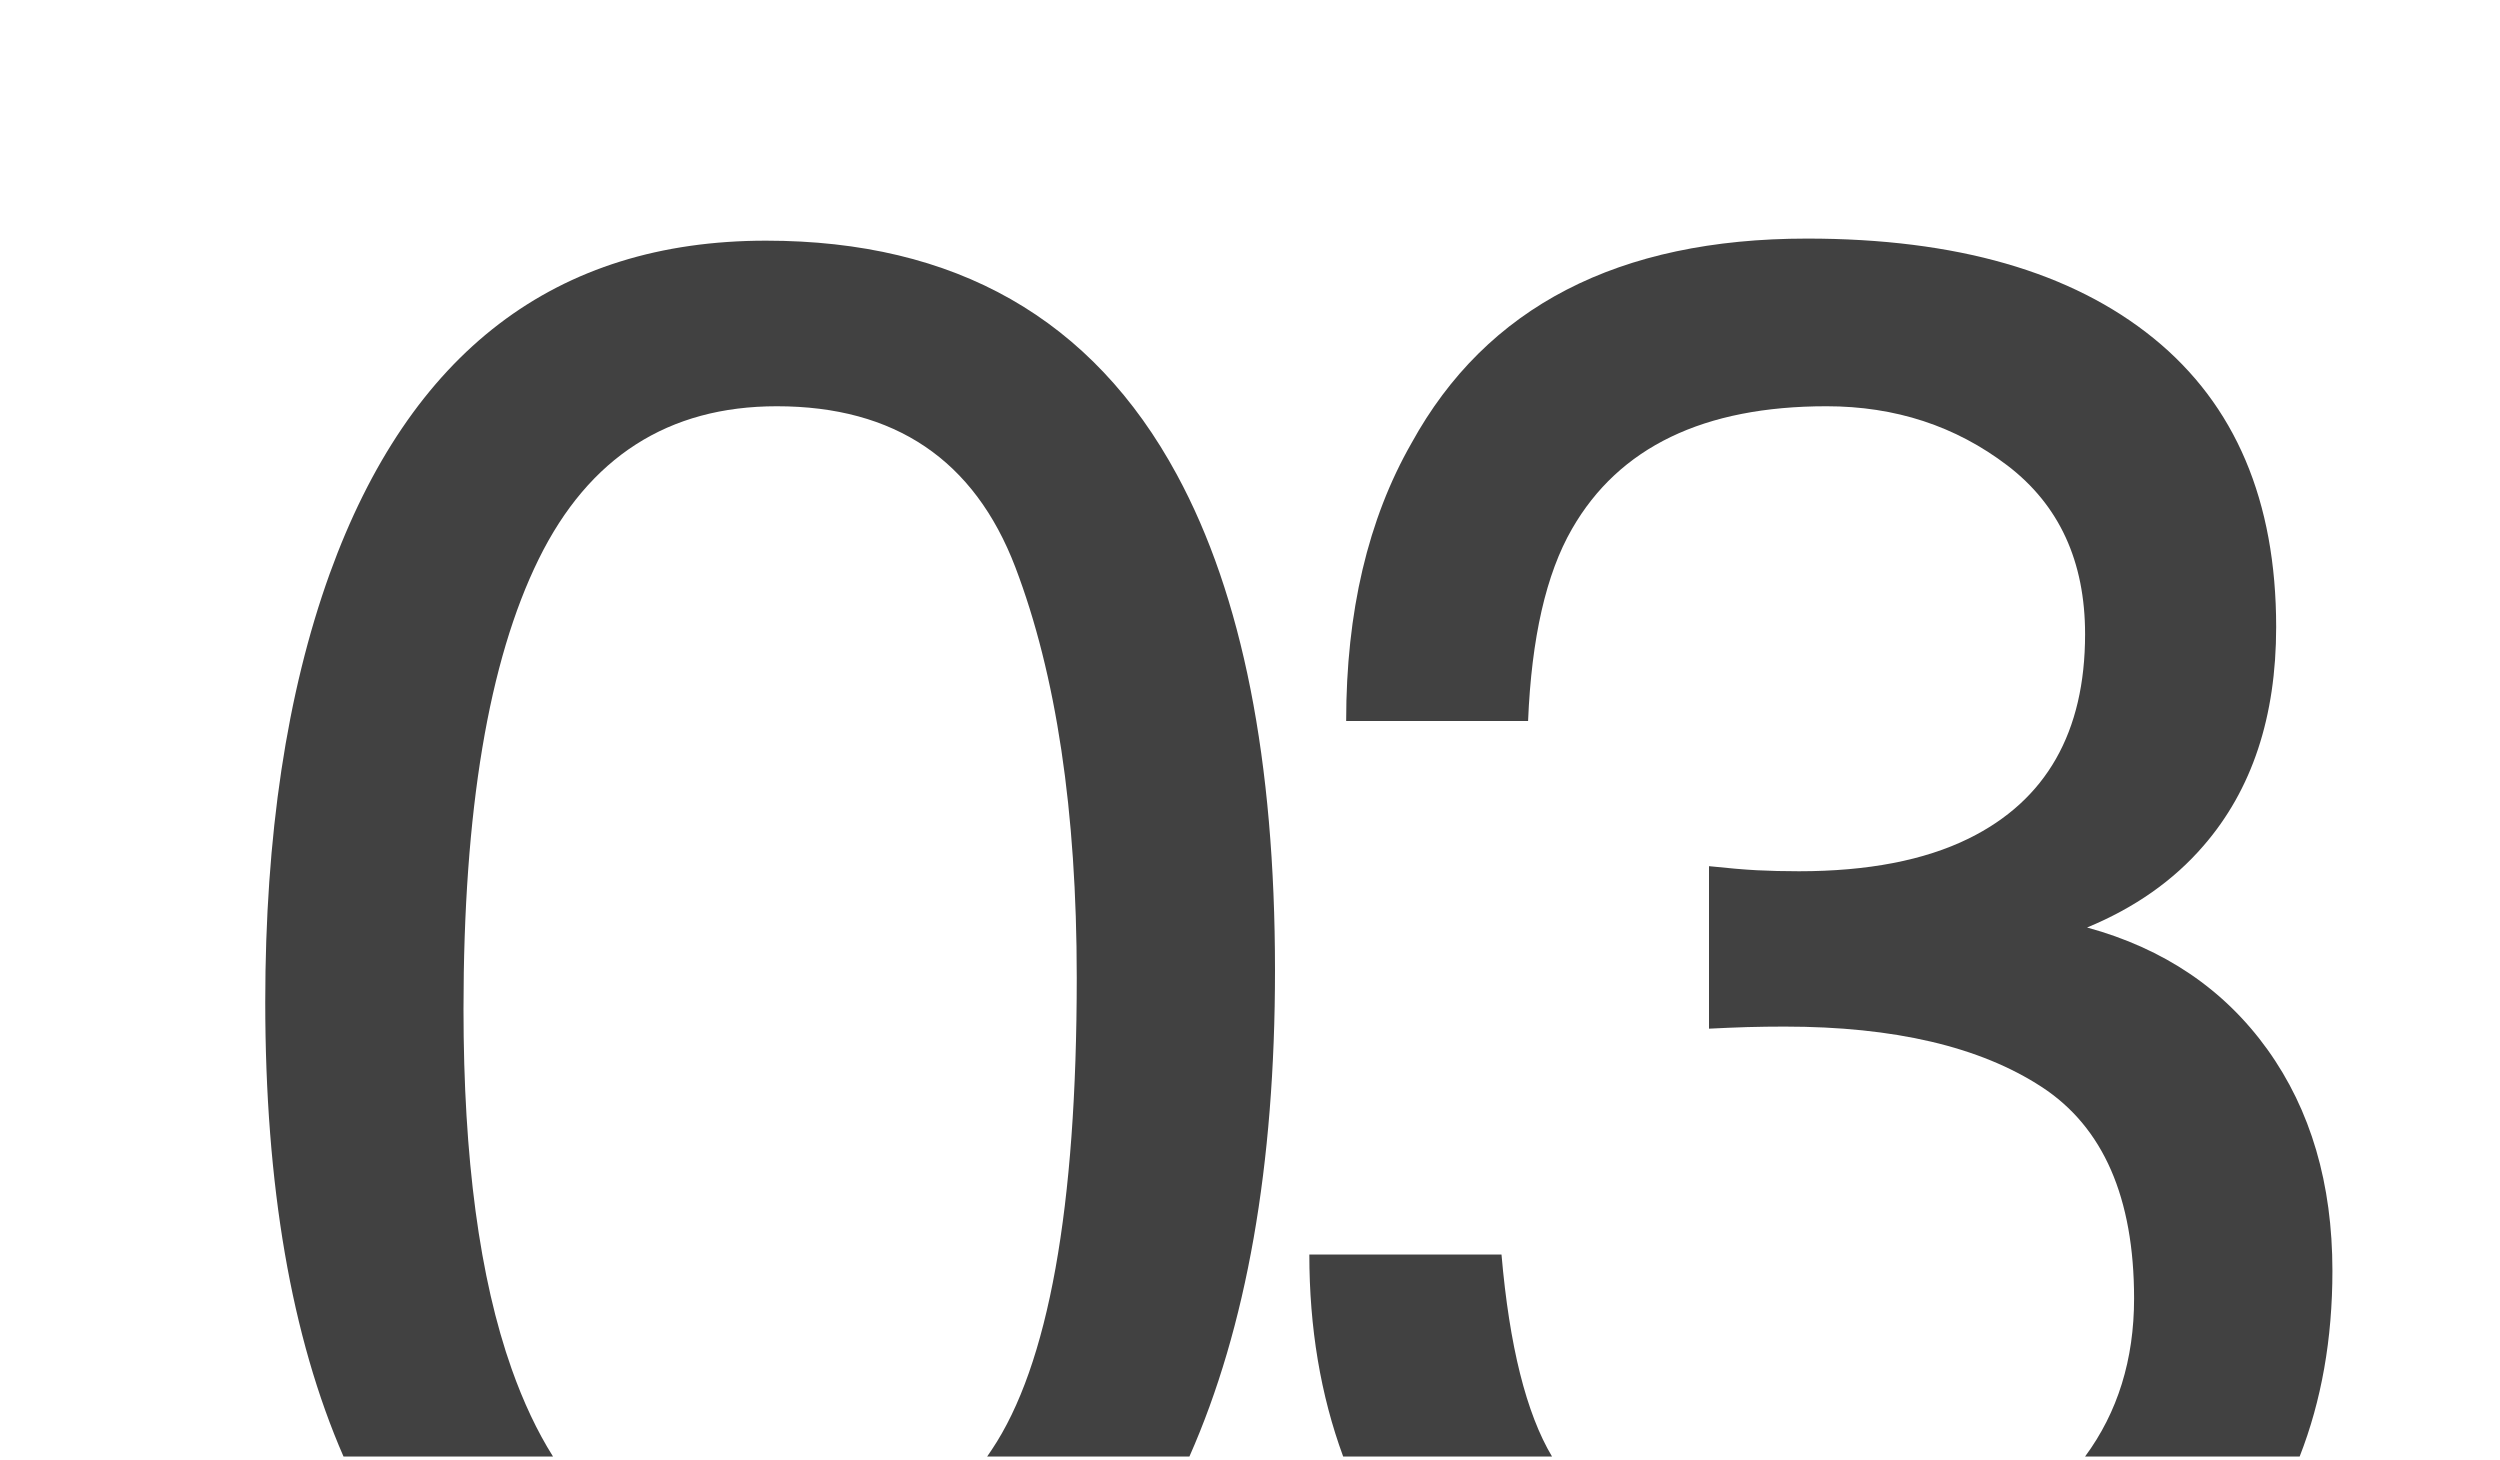 <svg xmlns="http://www.w3.org/2000/svg" id="Livello_1" viewBox="0 0 300 175.2"><defs><style> .cls-1 { fill: #414141; } .cls-2 { isolation: isolate; } </style></defs><g id="Gruppo_di_maschere_29"><g id="_03" class="cls-2"><g class="cls-2"><path class="cls-1" d="M141.23,56.97c-10.14-18.73-26.58-28.09-49.3-28.09-25.27,0-42.73,13.33-52.37,39.98-5.15,14.31-7.73,31.44-7.73,51.39,0,21.99,3.13,40.17,9.39,54.53h25.14c-1.9-3.02-3.55-6.52-4.96-10.5-3.85-10.88-5.78-25.27-5.78-43.17,0-23.8,3.01-41.8,9.03-54.03,6.02-12.22,15.54-18.33,28.57-18.33,14.16,0,23.7,6.44,28.62,19.31,4.91,12.88,7.37,29.3,7.37,49.25,0,27.63-3.4,46.52-10.2,56.66-.18.27-.37.54-.55.81h24.27c6.85-15.47,10.27-34.92,10.27-58.33,0-25.19-3.92-45.01-11.77-59.48Z"></path><path class="cls-1" d="M180.18,150.54h-23.06c0,8.8,1.35,16.87,4.06,24.24h25.06c-3.09-5.19-5.11-13.26-6.06-24.24ZM272.1,125.95c-5.19-7.23-12.41-12.12-21.65-14.65,5.73-2.37,10.39-5.65,13.98-9.82,5.81-6.7,8.71-15.45,8.71-26.24,0-15.13-4.9-26.68-14.71-34.65-9.82-7.97-23.67-11.96-41.58-11.96-22.65,0-38.47,8.18-47.46,24.53-5.24,9.16-7.85,20.28-7.85,33.36h21.83c.41-9.97,2.16-17.66,5.27-23.05,5.64-9.82,15.82-14.72,30.54-14.72,8.26,0,15.49,2.37,21.71,7.11,6.21,4.74,9.32,11.49,9.32,20.24,0,11.77-4.66,19.95-13.98,24.53-5.32,2.61-12.1,3.92-20.36,3.92-1.8,0-3.48-.04-5.03-.12-1.55-.08-3.48-.25-5.76-.49v19.5c1.55-.08,3.08-.14,4.59-.19,1.52-.04,3.01-.06,4.48-.06,13.16,0,23.45,2.41,30.85,7.24,7.39,4.82,11.09,13.29,11.09,25.39,0,7.33-1.96,13.65-5.88,18.96h25.75c2.62-6.69,3.93-14.12,3.93-22.28,0-10.46-2.6-19.31-7.79-26.55Z"></path></g></g></g></svg>